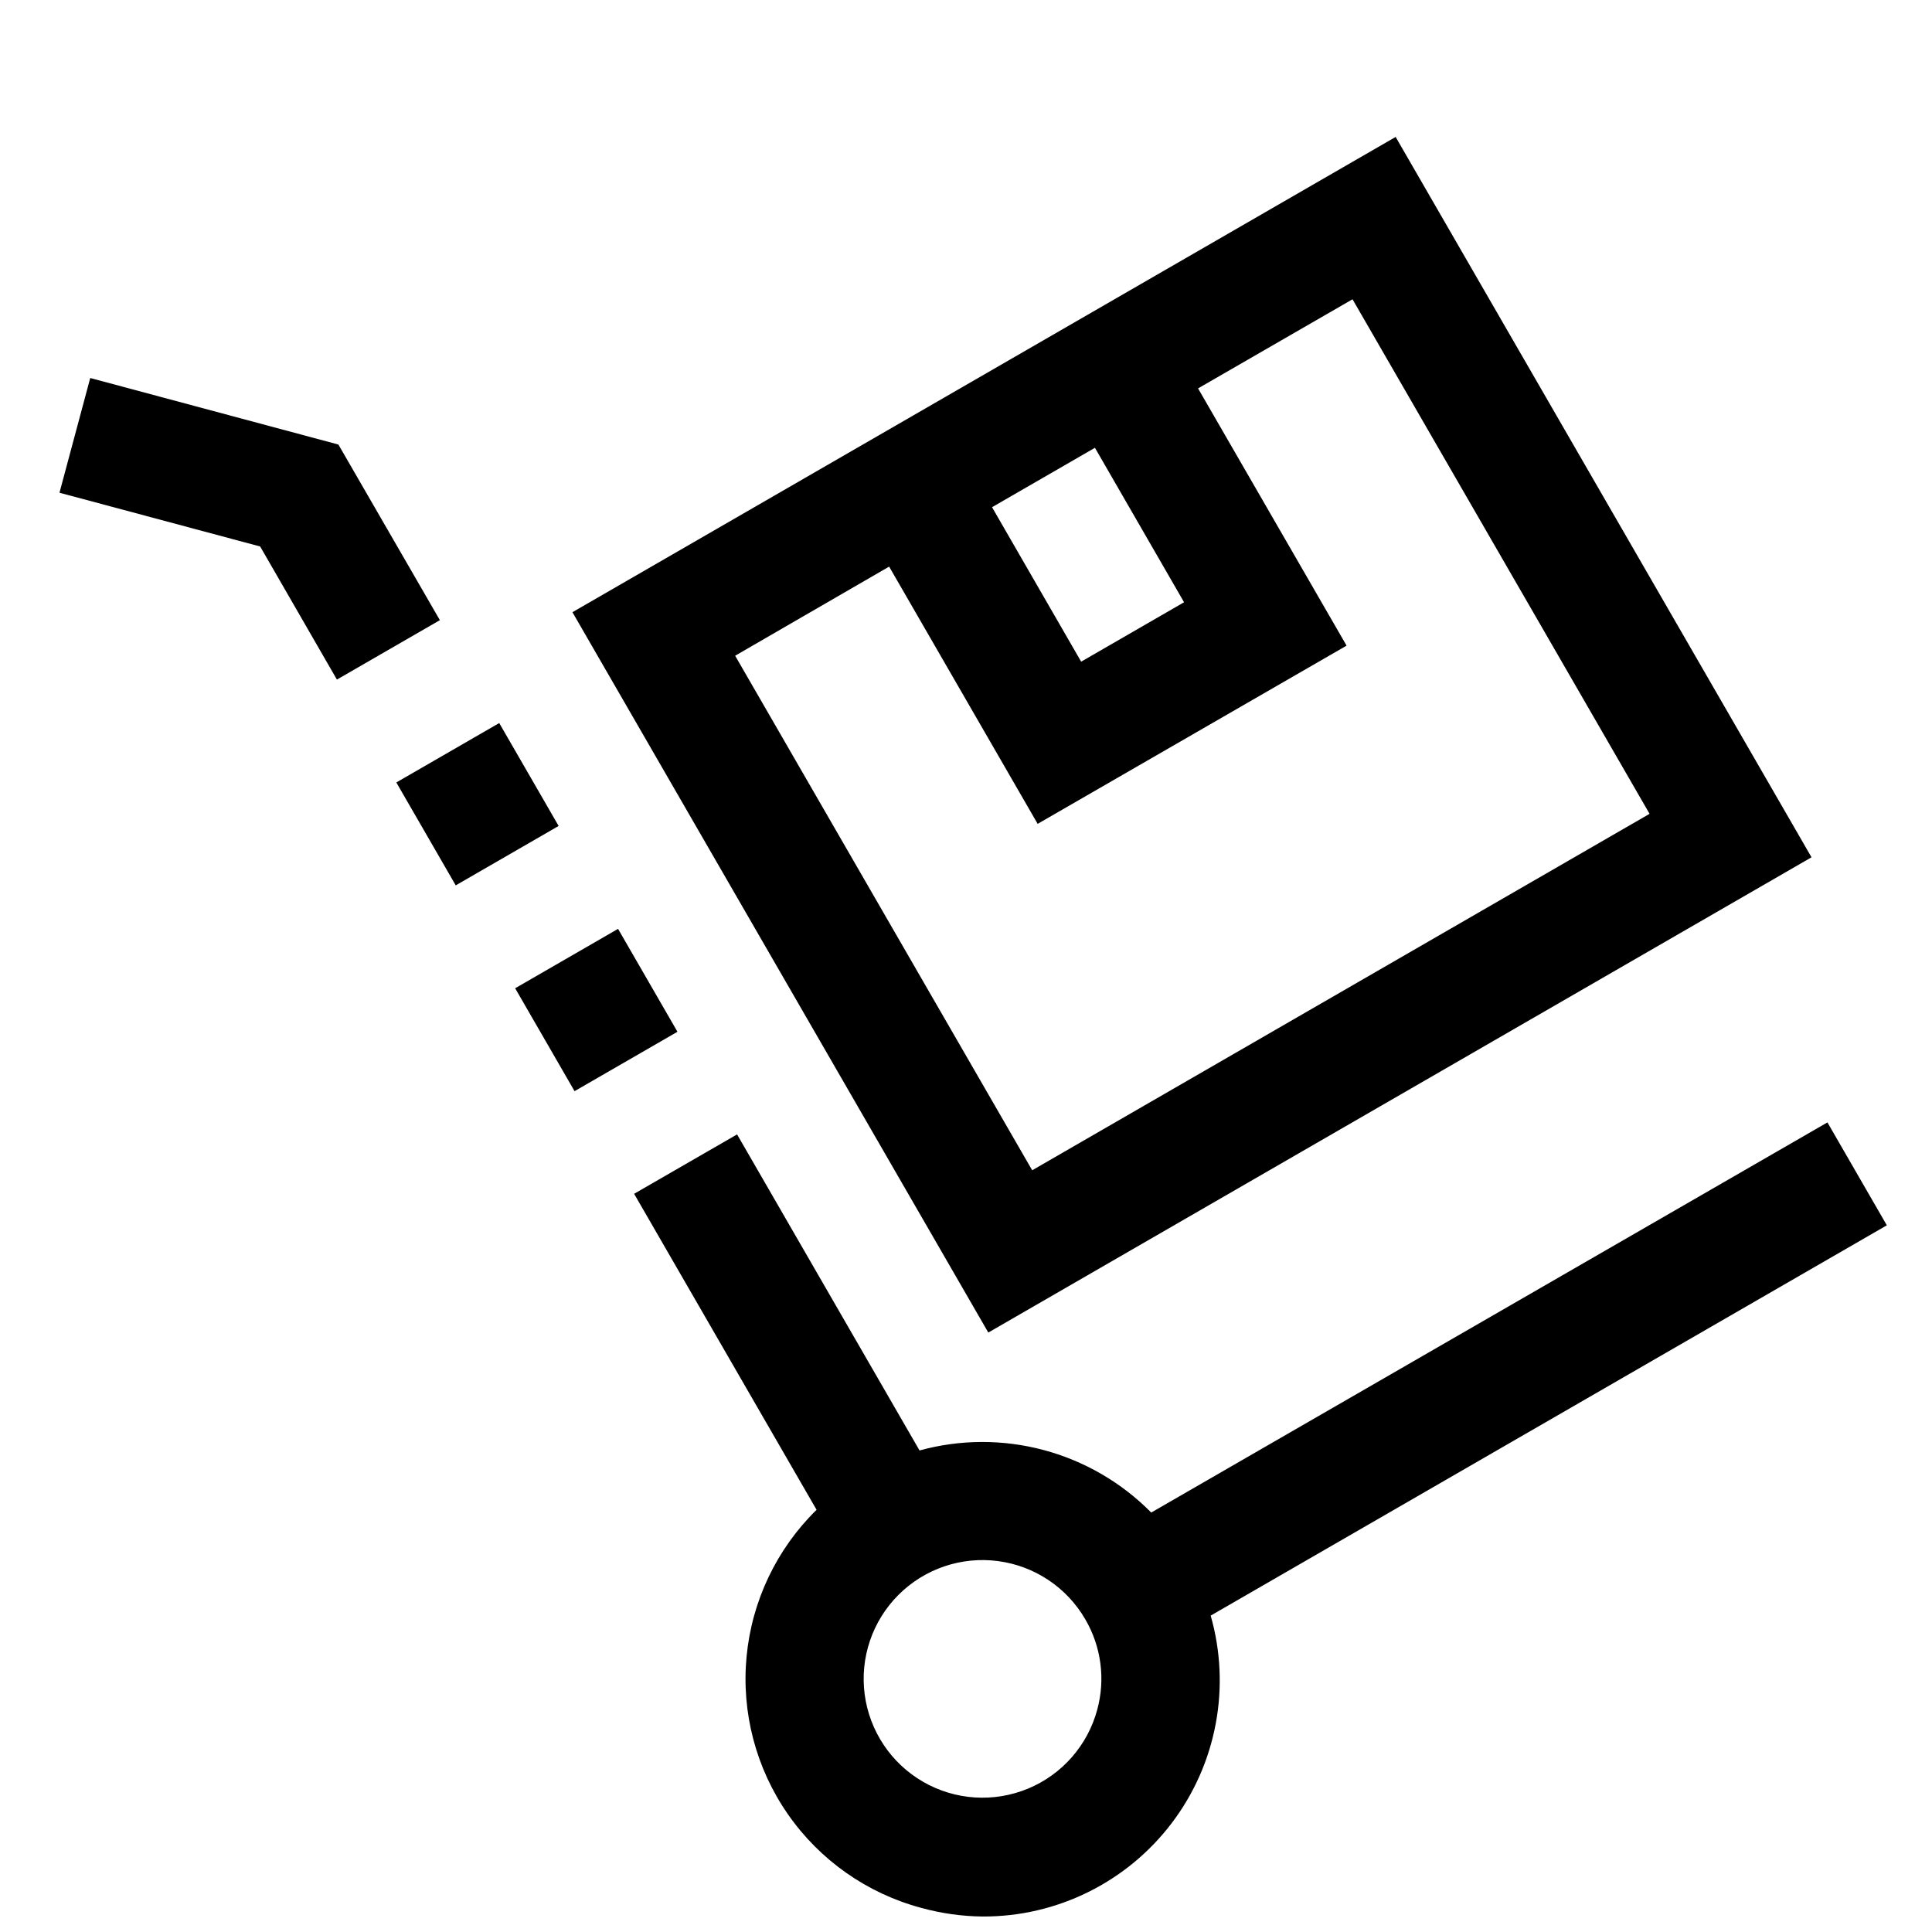 <?xml version="1.0" encoding="UTF-8"?>
<!-- The Best Svg Icon site in the world: iconSvg.co, Visit us! https://iconsvg.co -->
<svg width="800px" height="800px" version="1.1" viewBox="144 144 512 512" xmlns="http://www.w3.org/2000/svg">
 <defs>
  <clipPath id="a">
   <path d="m312 441h333v210.9h-333z"/>
  </clipPath>
 </defs>
 <path d="m233.68 261.81-65.766-17.633-8.152 30.402 53.184 14.246 20.34 35.27 27.285-15.746z"/>
 <path d="m249.03 351.36 27.27-15.742 15.742 27.27-27.27 15.742z"/>
 <path d="m280.52 405.9 27.27-15.742 15.742 27.27-27.27 15.742z"/>
 <g clip-path="url(#a)">
  <path d="m644.03 468.72-15.742-27.27-179.2 103.39c-7.852-7.949-17.68-13.664-28.469-16.555-10.793-2.894-22.16-2.859-32.934 0.102l-48.352-83.758-27.285 15.742 48.352 83.742v0.004c-10.594 10.383-17.168 24.184-18.555 38.949-1.391 14.77 2.492 29.551 10.961 41.73 8.469 12.18 20.977 20.965 35.305 24.805 5.328 1.473 10.828 2.246 16.355 2.297 19.668 0.062 38.219-9.125 50.09-24.805 11.871-15.68 15.684-36.027 10.289-54.938zm-209.25 128.36c-2.535 9.453-9.324 17.191-18.371 20.934-9.043 3.742-19.312 3.07-27.789-1.824-8.477-4.898-14.191-13.453-15.473-23.16-1.277-9.703 2.031-19.449 8.953-26.371 6.918-6.922 16.664-10.234 26.367-8.957 9.707 1.273 18.266 6.988 23.164 15.465 4.211 7.227 5.348 15.844 3.148 23.914z"/>
 </g>
 <path d="m624.07 371.19-110.21-190.9-218.16 125.95 110.21 190.9zm-189.9-108.52 23.617 40.934-27.27 15.742-23.617-40.934zm-54.539 31.488 39.359 68.172 81.867-47.23-39.359-68.172 40.934-23.617 78.719 136.36-163.61 94.465-78.719-136.36z"/>
</svg>